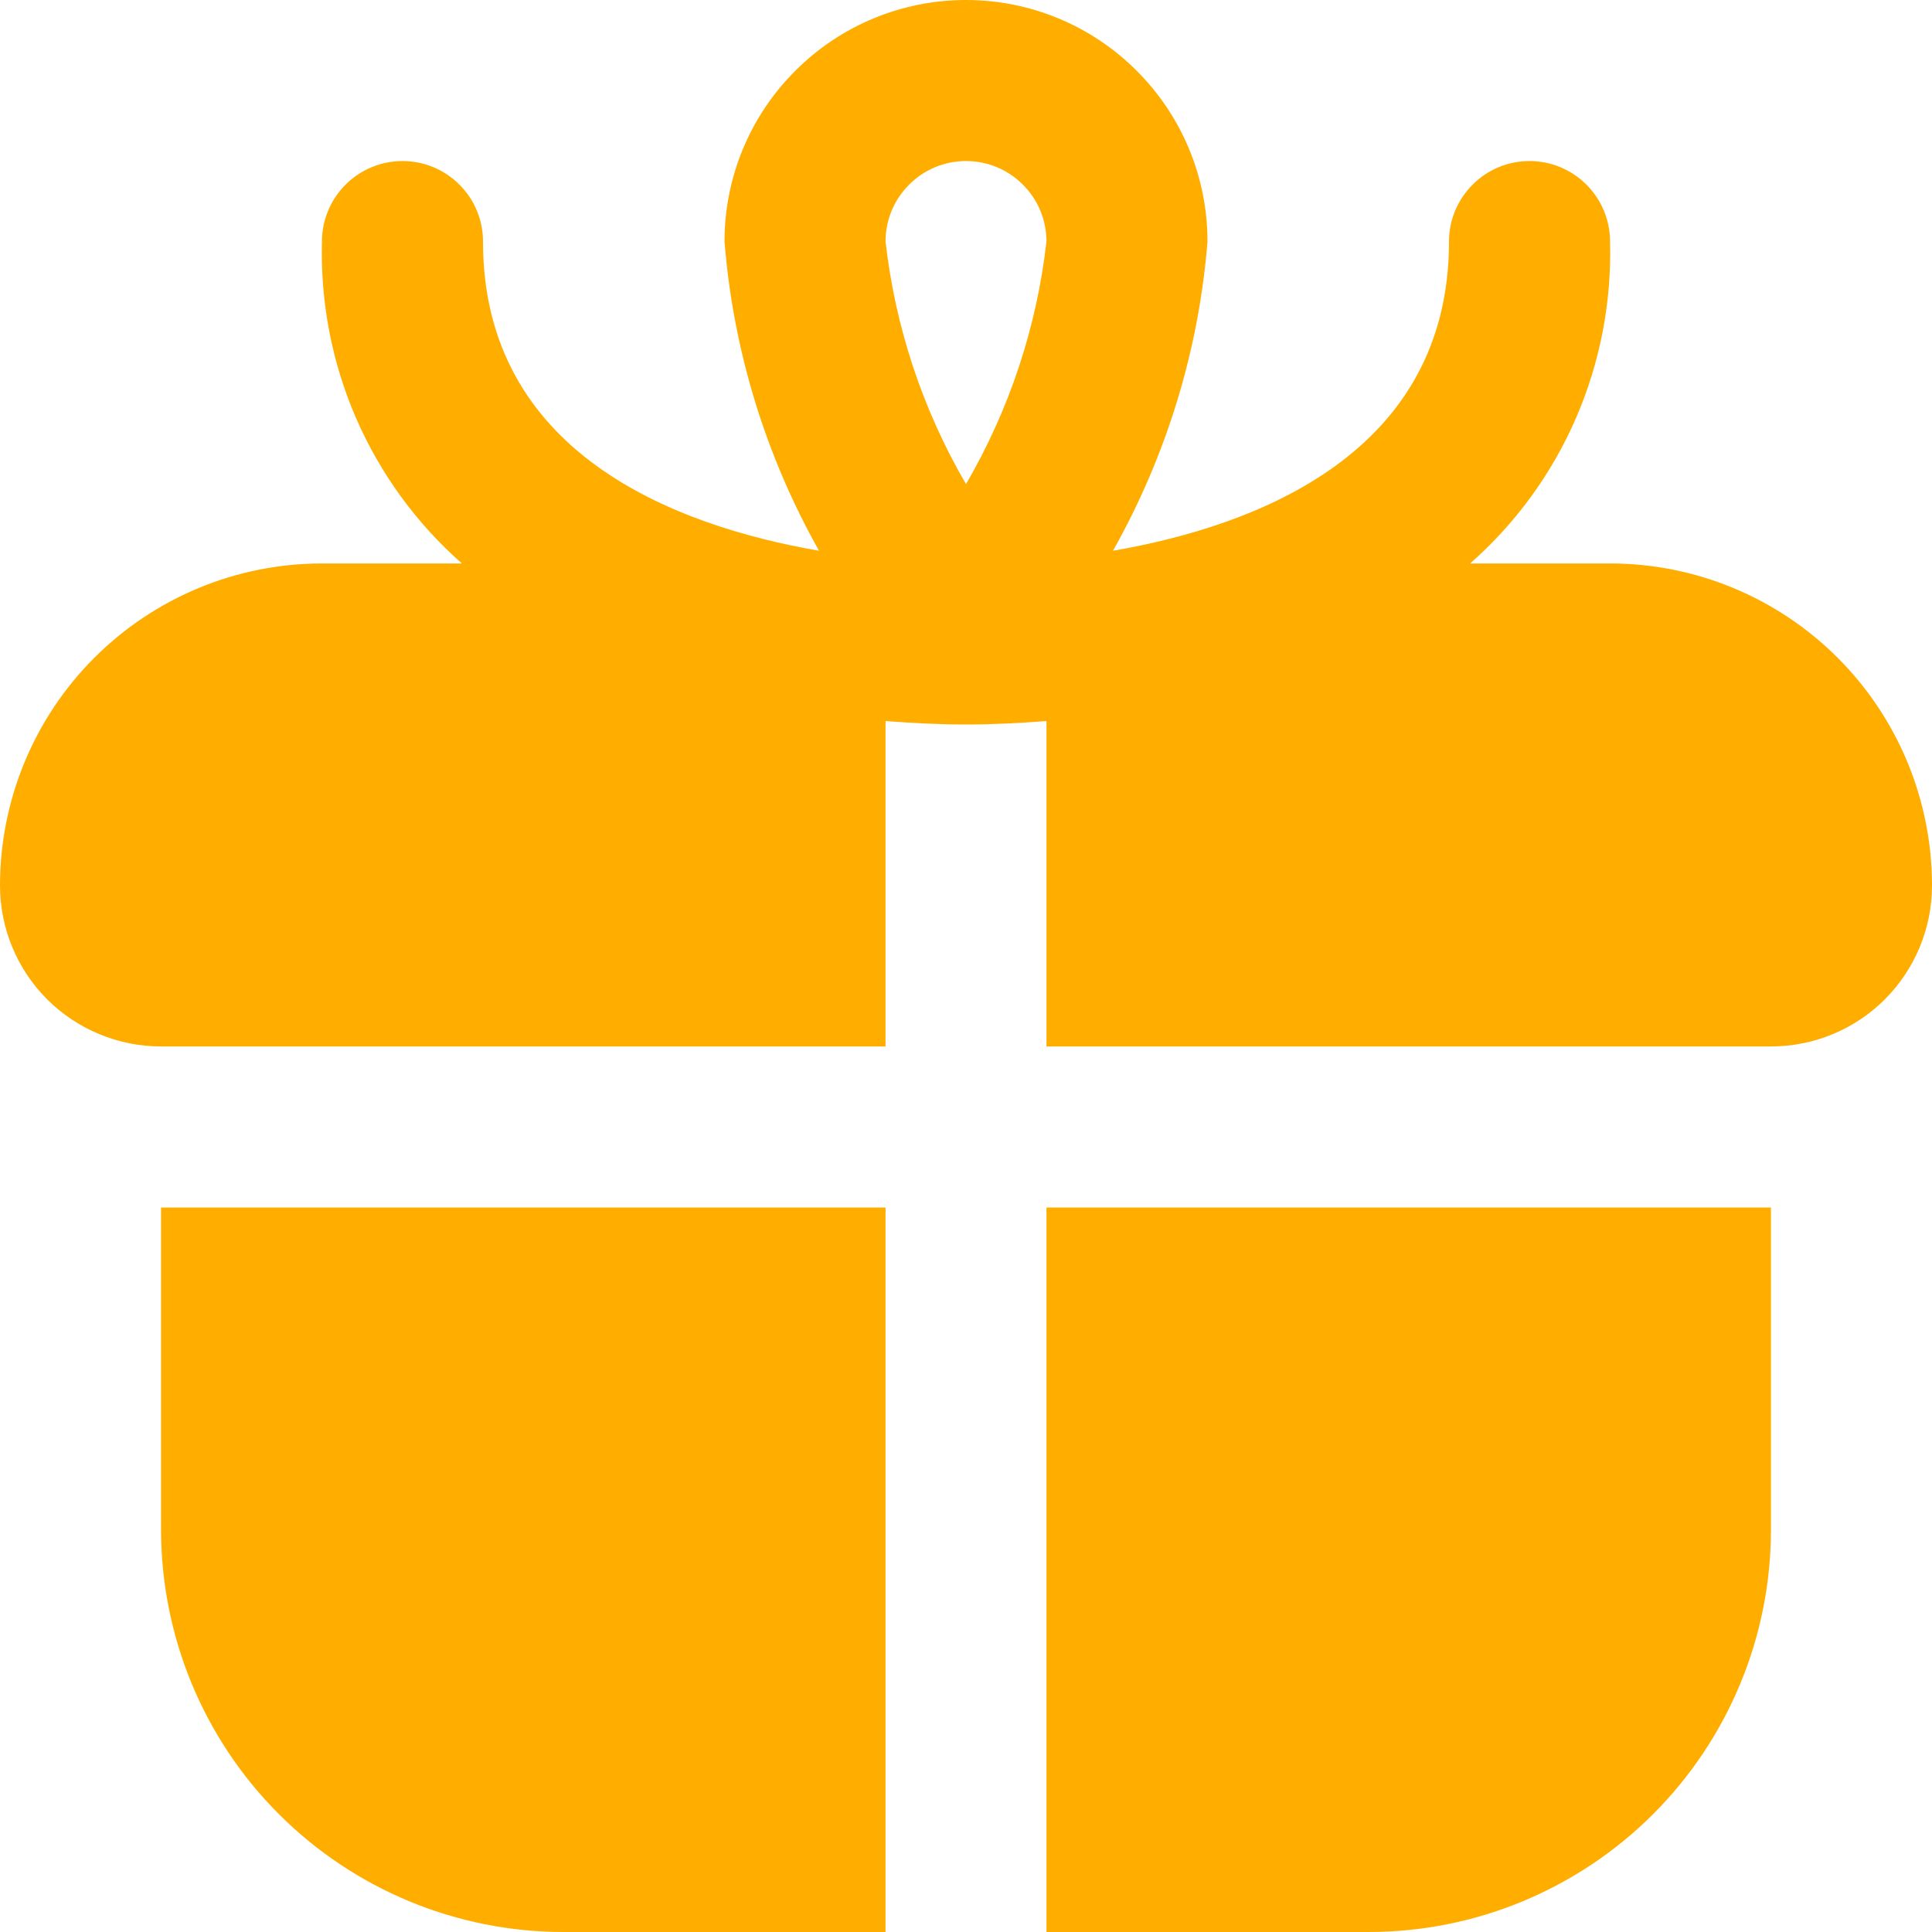 <svg xmlns="http://www.w3.org/2000/svg" fill="none" viewBox="0 0 14 14" height="14" width="14">
<path fill="#FFAE00" d="M1.167 8.75H6.417V14H4.083C3.31 14 2.568 13.693 2.021 13.146C1.474 12.599 1.167 11.857 1.167 11.083V8.75ZM14 6.417C14 6.726 13.877 7.023 13.658 7.242C13.44 7.46 13.143 7.583 12.833 7.583H7.583V5.225C7.387 5.24 7.192 5.25 7 5.25C6.808 5.25 6.613 5.24 6.417 5.225V7.583H1.167C0.857 7.583 0.561 7.46 0.342 7.242C0.123 7.023 0 6.726 0 6.417C0 5.798 0.246 5.204 0.683 4.767C1.121 4.329 1.714 4.083 2.333 4.083H3.347C3.017 3.793 2.756 3.433 2.58 3.03C2.405 2.626 2.321 2.189 2.333 1.75C2.333 1.595 2.395 1.447 2.504 1.338C2.614 1.228 2.762 1.167 2.917 1.167C3.071 1.167 3.22 1.228 3.329 1.338C3.439 1.447 3.5 1.595 3.5 1.75C3.5 3.28 4.883 3.809 5.935 3.991C5.547 3.302 5.313 2.538 5.25 1.75C5.25 1.286 5.434 0.841 5.763 0.513C6.091 0.184 6.536 0 7 0C7.464 0 7.909 0.184 8.237 0.513C8.566 0.841 8.75 1.286 8.75 1.75C8.687 2.538 8.453 3.302 8.065 3.991C9.117 3.809 10.5 3.28 10.5 1.75C10.5 1.595 10.562 1.447 10.671 1.338C10.78 1.228 10.929 1.167 11.083 1.167C11.238 1.167 11.386 1.228 11.496 1.338C11.605 1.447 11.667 1.595 11.667 1.75C11.679 2.189 11.595 2.626 11.42 3.03C11.245 3.433 10.983 3.793 10.653 4.083H11.667C12.286 4.083 12.879 4.329 13.317 4.767C13.754 5.204 14 5.798 14 6.417ZM6.417 1.75C6.487 2.37 6.686 2.969 7 3.508C7.314 2.969 7.513 2.37 7.583 1.75C7.583 1.595 7.522 1.447 7.412 1.338C7.303 1.228 7.155 1.167 7 1.167C6.845 1.167 6.697 1.228 6.588 1.338C6.478 1.447 6.417 1.595 6.417 1.75ZM7.583 14H9.917C10.3 14 10.679 13.925 11.033 13.778C11.387 13.631 11.708 13.417 11.979 13.146C12.25 12.875 12.465 12.553 12.611 12.2C12.758 11.846 12.833 11.466 12.833 11.083V8.75H7.583V14Z"></path>
</svg>
